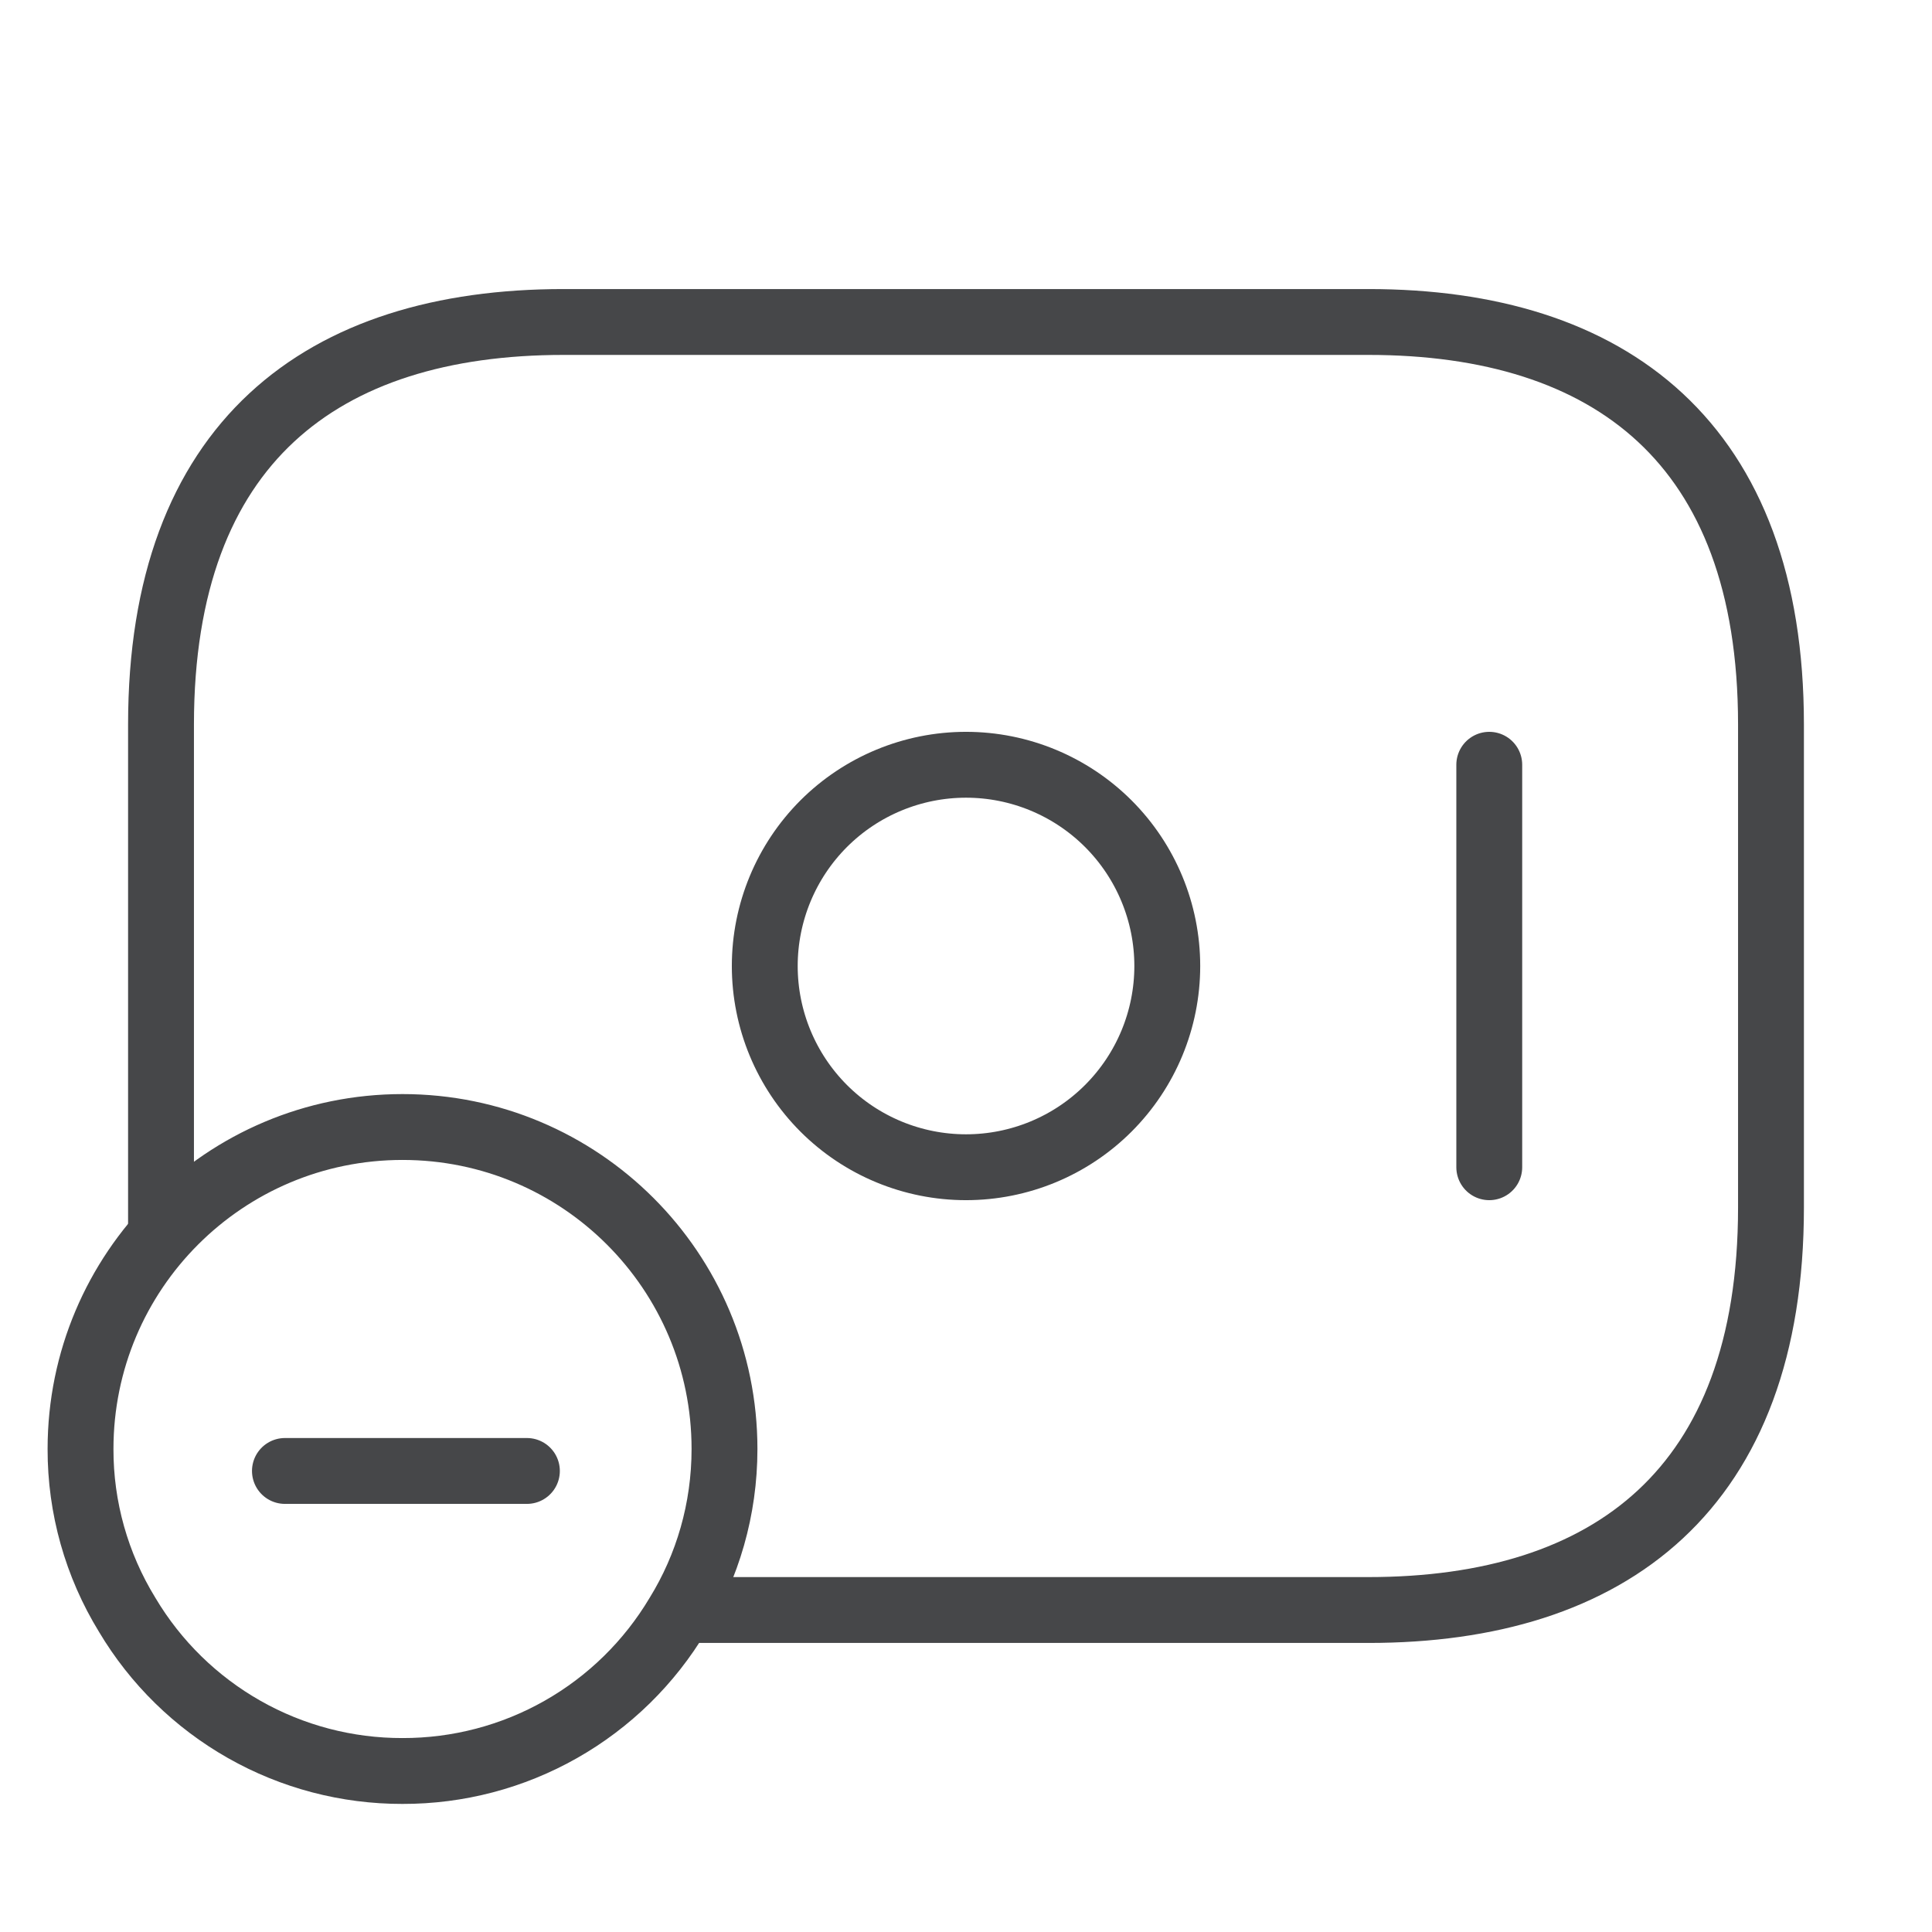 <svg width="44" height="44" viewBox="0 0 44 44" fill="none" xmlns="http://www.w3.org/2000/svg">
<path d="M3.667 28.05V16.5C3.667 10.083 7.333 7.333 12.833 7.333H31.166C36.666 7.333 40.333 10.083 40.333 16.5V27.5C40.333 33.917 36.666 36.667 31.166 36.667H15.583" stroke="#464749" stroke-width="1.5" stroke-miterlimit="10" stroke-linecap="round" stroke-linejoin="round"/>
<path d="M33.917 17.417V26.583M12 33.5H6.489M22 26.583C23.216 26.583 24.381 26.101 25.241 25.241C26.101 24.381 26.584 23.216 26.584 22C26.584 20.785 26.101 19.619 25.241 18.759C24.381 17.9 23.216 17.417 22 17.417C20.785 17.417 19.619 17.9 18.759 18.759C17.9 19.619 17.417 20.785 17.417 22C17.417 23.216 17.9 24.381 18.759 25.241C19.619 26.101 20.785 26.583 22 26.583ZM16.5 33C16.5 34.375 16.115 35.677 15.437 36.777C14.79 37.863 13.873 38.762 12.773 39.386C11.674 40.01 10.431 40.336 9.167 40.333C7.903 40.336 6.66 40.01 5.561 39.386C4.461 38.762 3.543 37.863 2.897 36.777C2.199 35.641 1.831 34.333 1.834 33C1.834 28.948 5.115 25.667 9.167 25.667C13.219 25.667 16.5 28.948 16.5 33Z" stroke="#464749" stroke-width="1.5" stroke-miterlimit="10" stroke-linecap="round" stroke-linejoin="round"/>
</svg>
